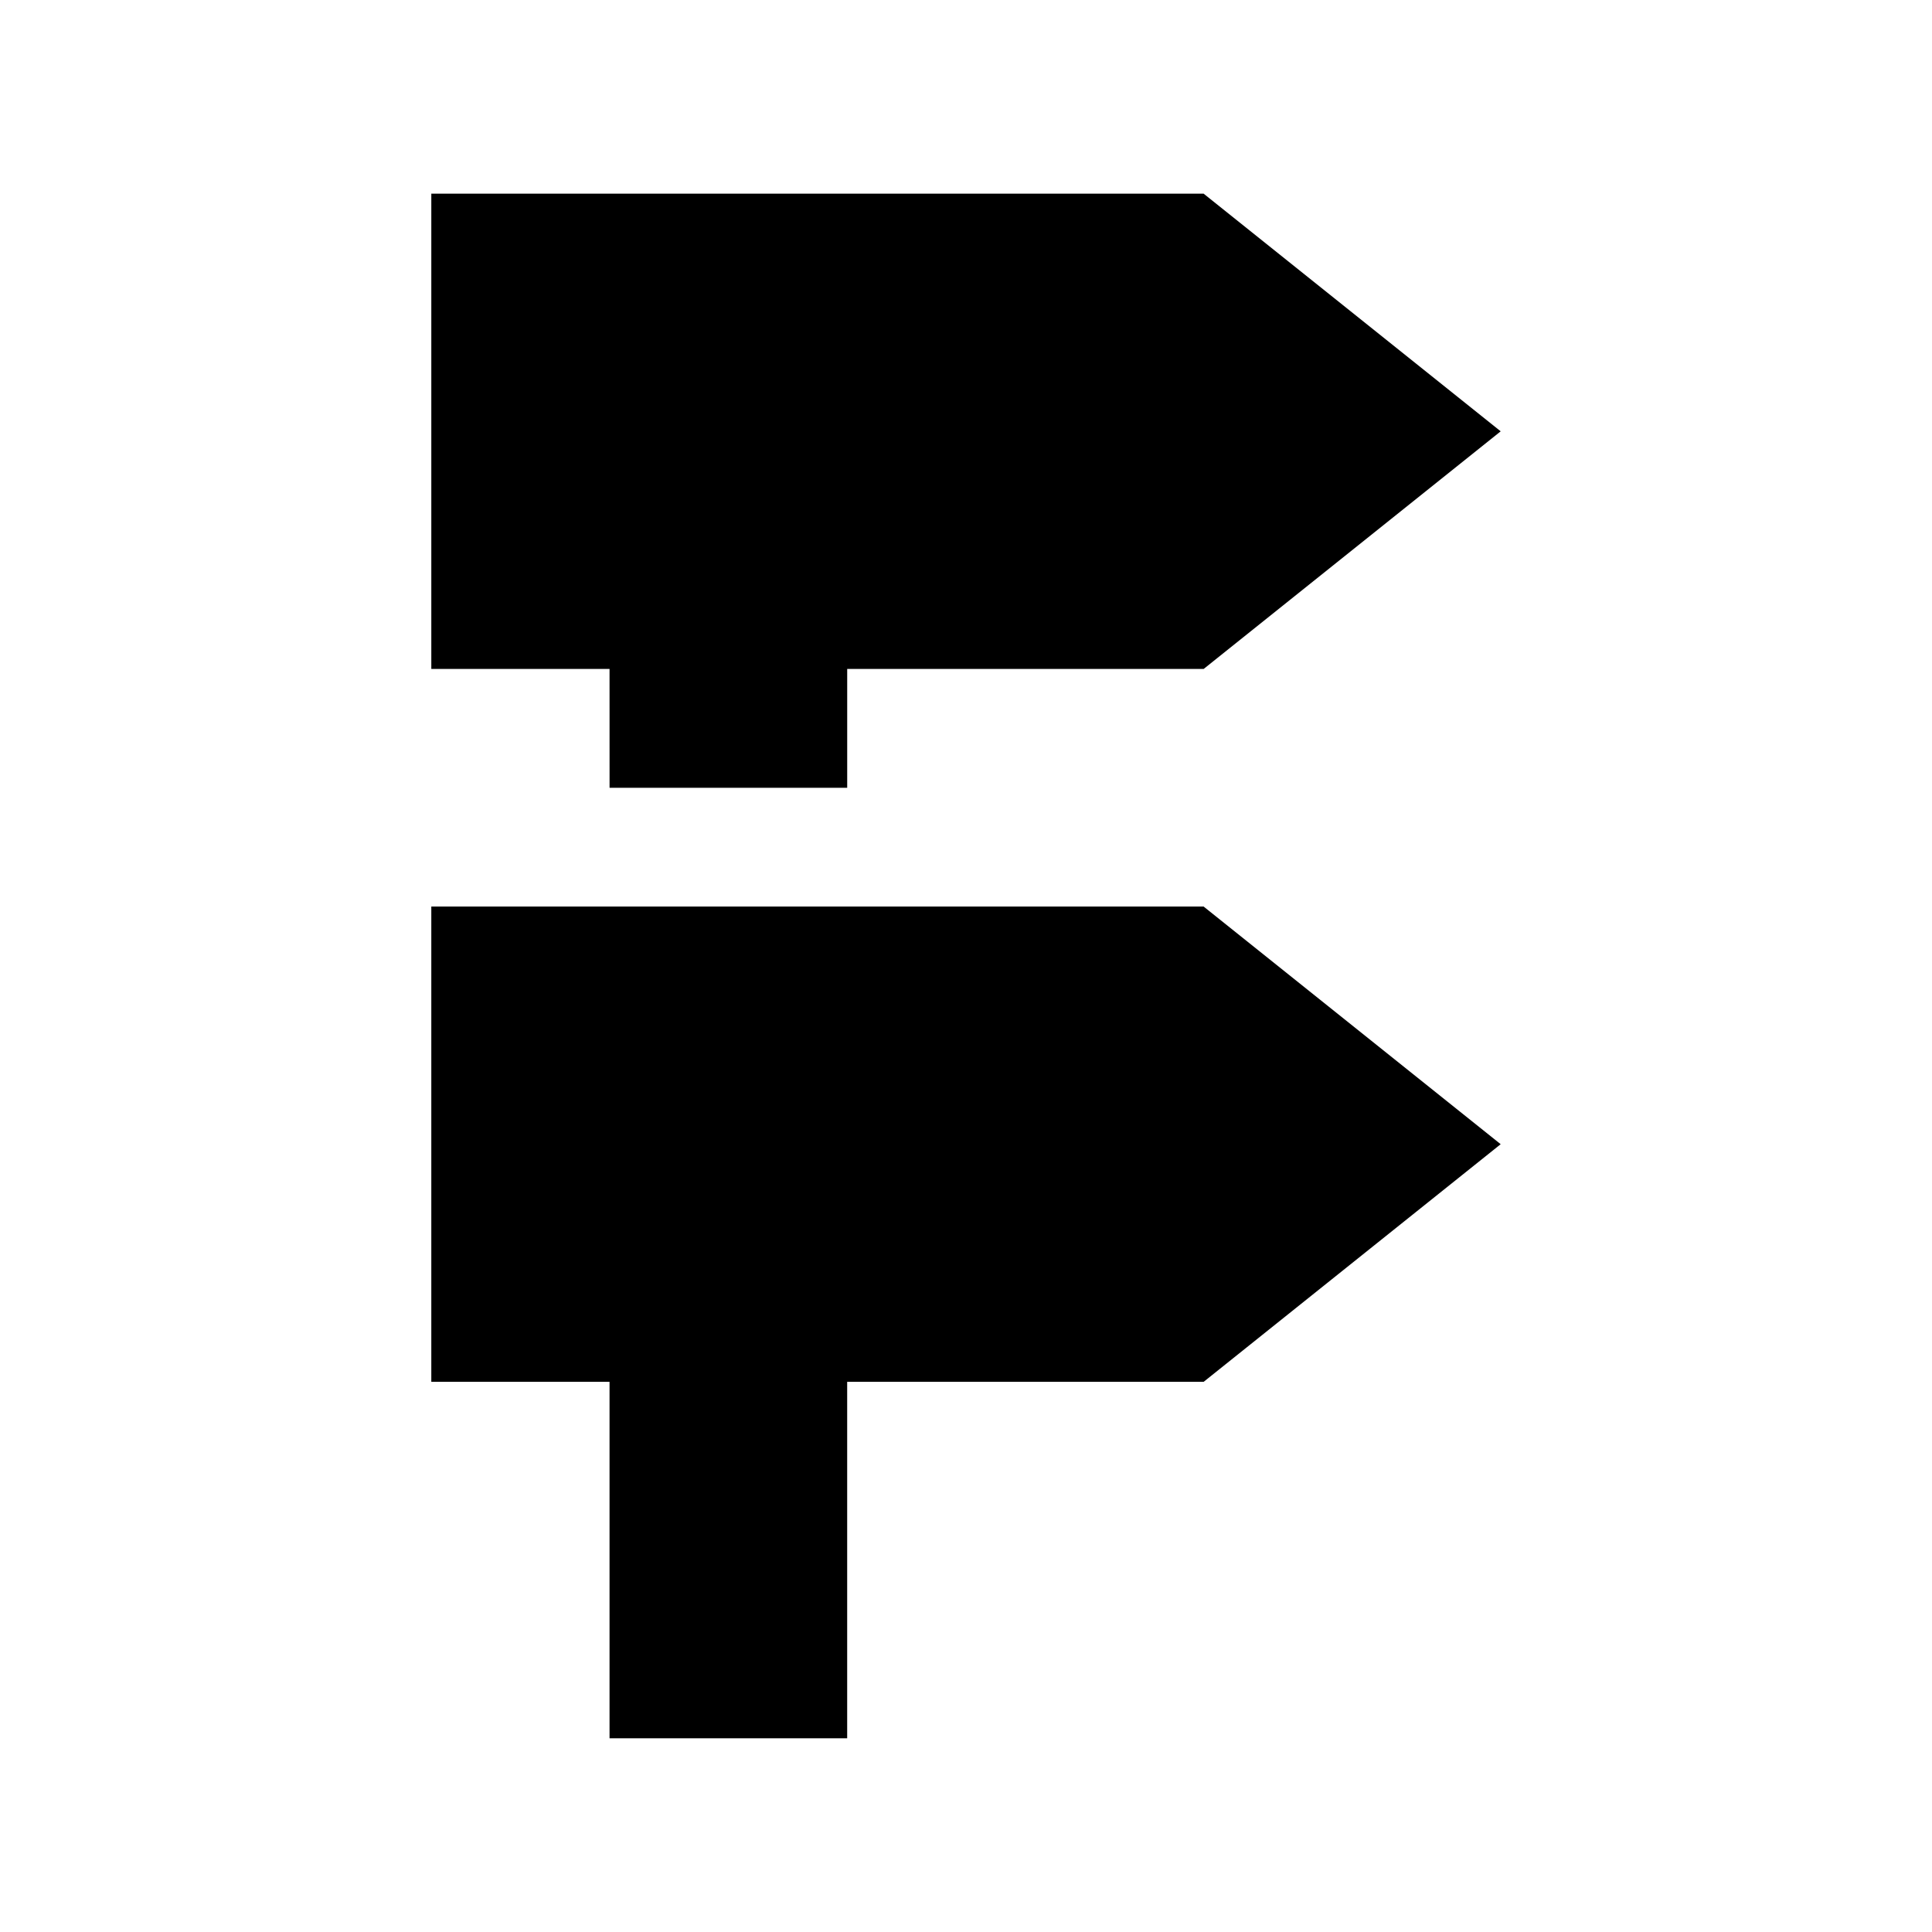 <?xml version="1.0" encoding="UTF-8"?>
<!-- Uploaded to: SVG Repo, www.svgrepo.com, Generator: SVG Repo Mixer Tools -->
<svg fill="#000000" width="800px" height="800px" version="1.1" viewBox="144 144 512 512" xmlns="http://www.w3.org/2000/svg">
 <g>
  <path d="m305.54 352.77h62.977v-31.488h94.465l78.719-62.977-78.719-62.977h-204.68v125.95h47.234z"/>
  <path d="m258.3 384.25v125.95h47.234v94.465h62.977v-94.465h94.465l78.719-62.977-78.719-62.977z"/>
 </g>
</svg>